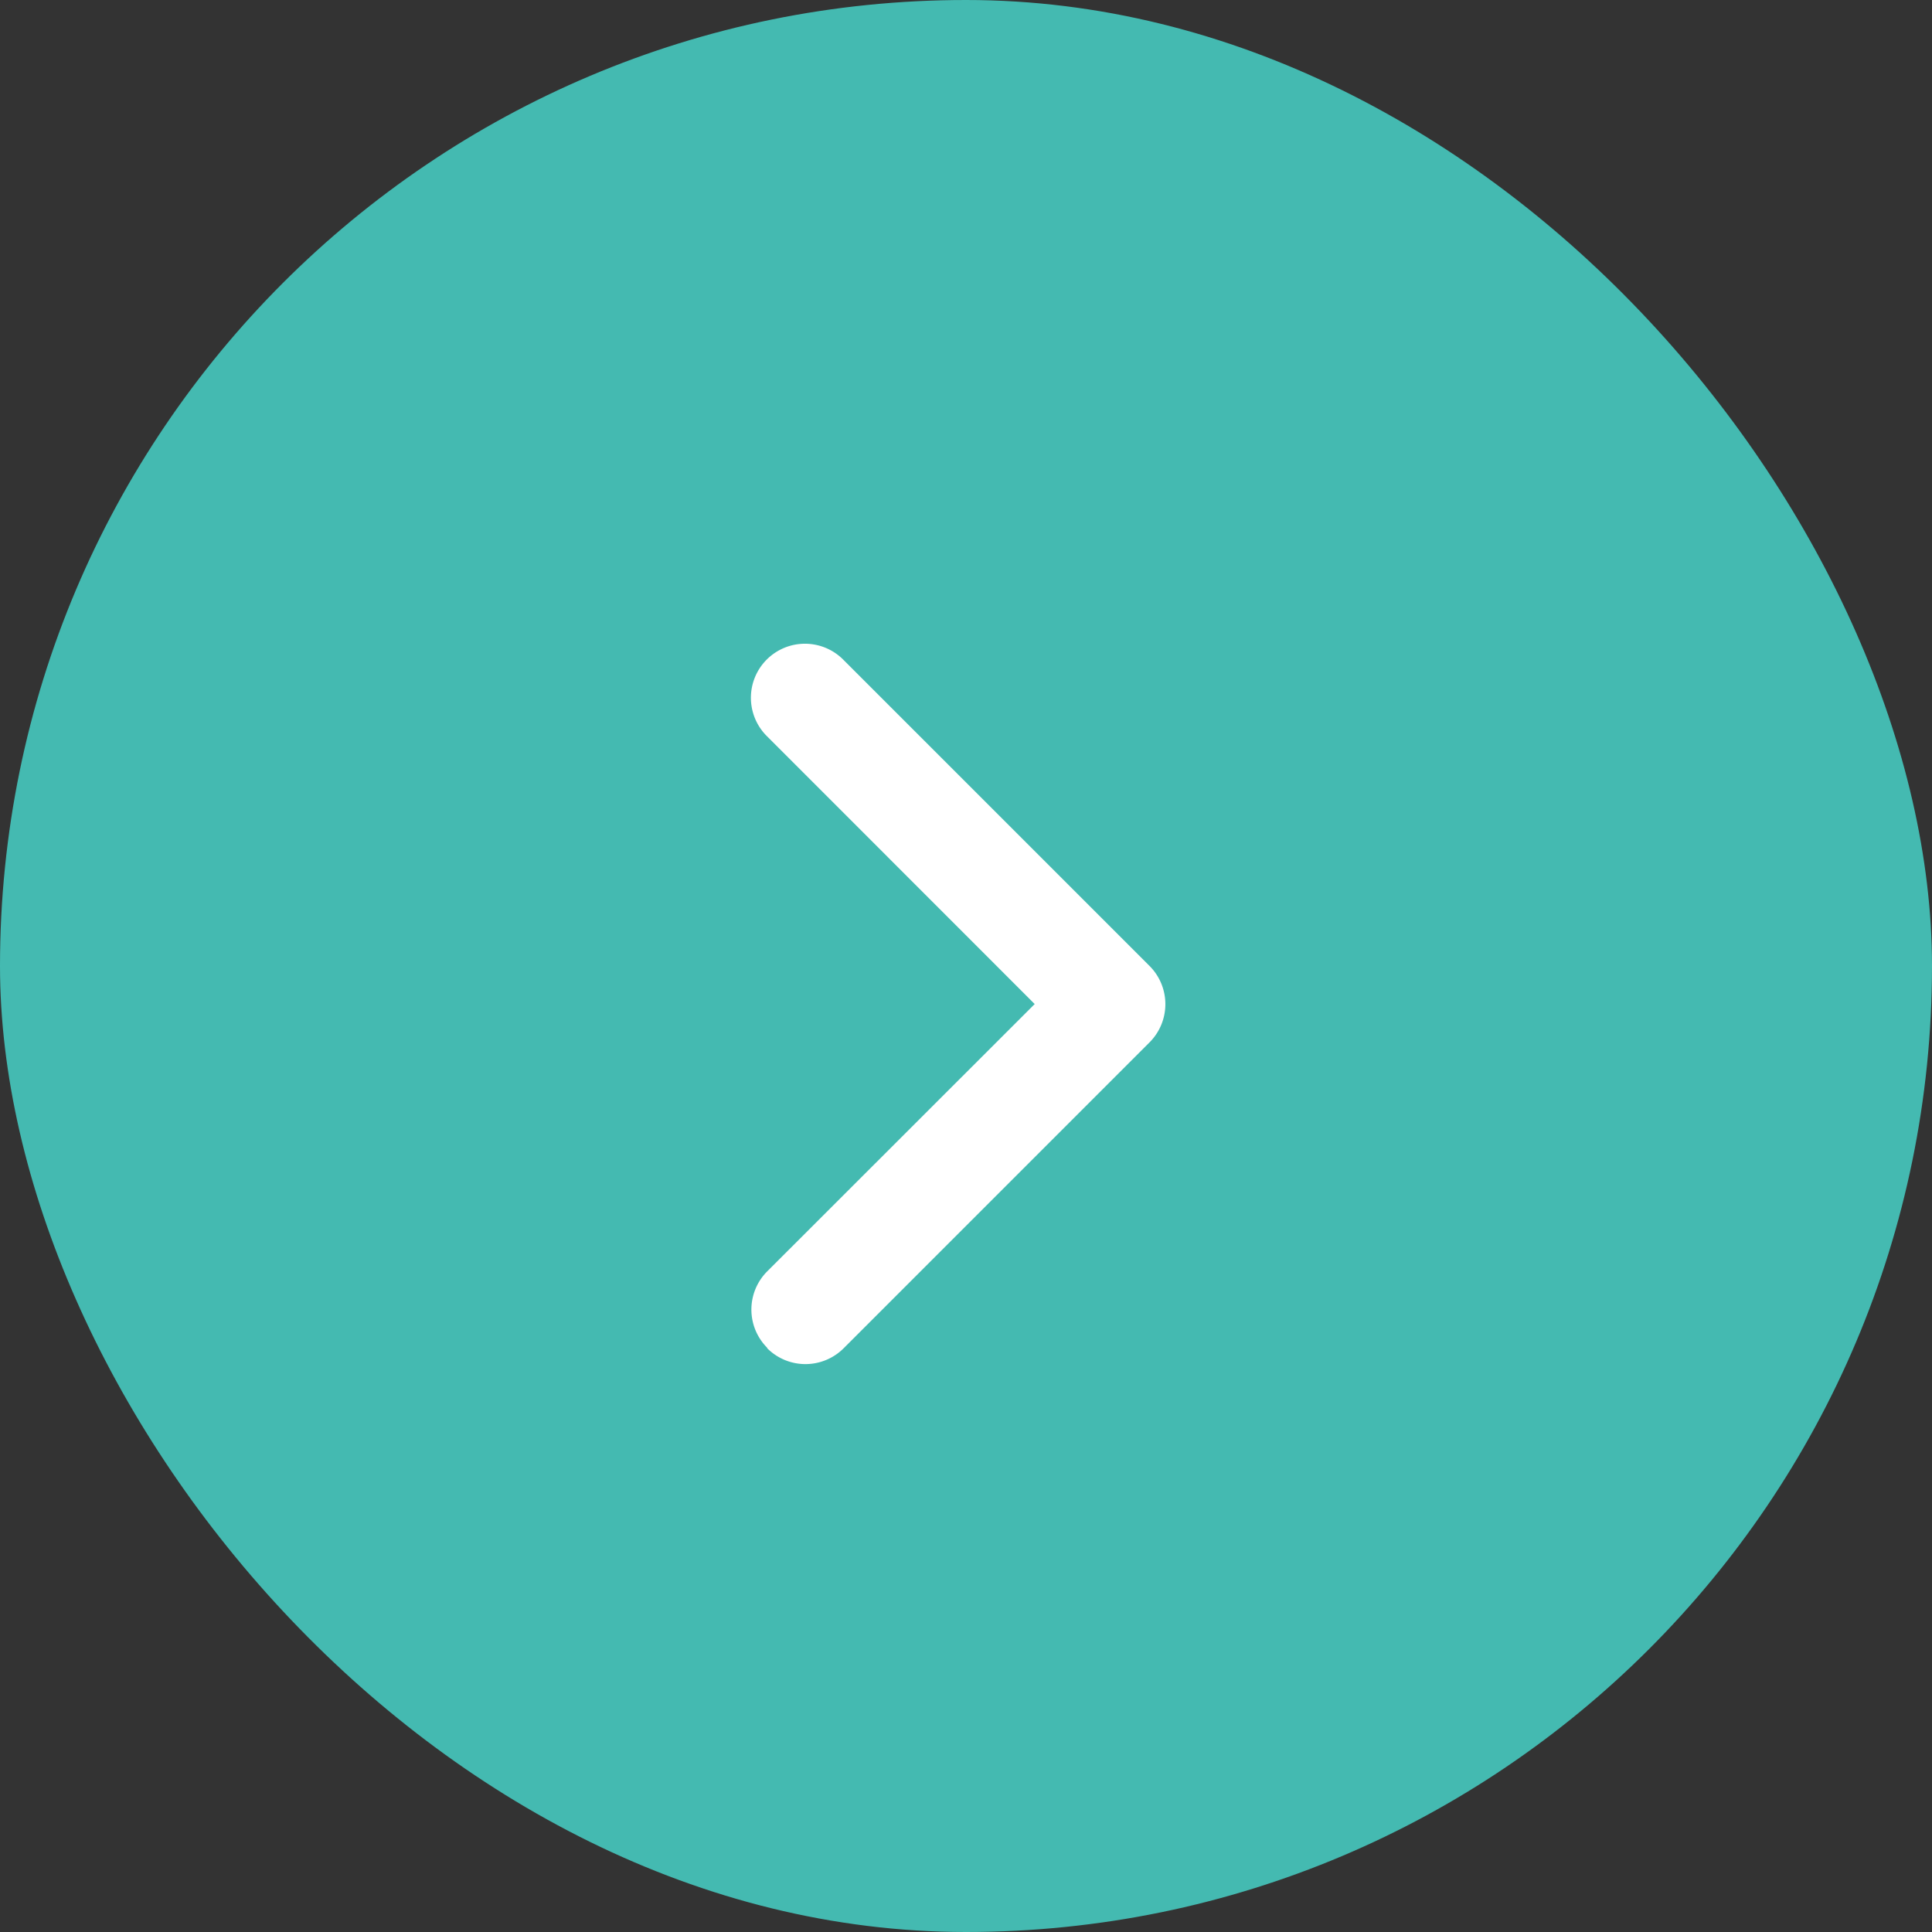 <svg xmlns="http://www.w3.org/2000/svg" width="36" height="36" viewBox="0 0 36 36">
  <rect x="0" y="0" width="36" height="36" fill="#333333" stroke="none"/>
  <g id="arrow-next" transform="translate(-0.49 36.029) rotate(-90)">
    <rect id="Rectangle_11" data-name="Rectangle 11" width="36" height="36" rx="18" transform="translate(36.029 0.49) rotate(90)" fill="#44bab1"/>
    <g id="Group_3" data-name="Group 3" transform="translate(10.62 14.491)">
      <g id="Group_2" data-name="Group 2" transform="translate(0 0)">
        <path id="Path_10" data-name="Path 10" d="M.295.295a1.007,1.007,0,0,1,1.424,0L6.7,5.279,11.686.295a1.007,1.007,0,1,1,1.424,1.424l-5.7,5.7a1.007,1.007,0,0,1-1.424,0l-5.7-5.7a1.007,1.007,0,0,1,0-1.424Z" transform="translate(0 0)" fill="#fff"/>
      </g>
    </g>
  </g>
</svg>
